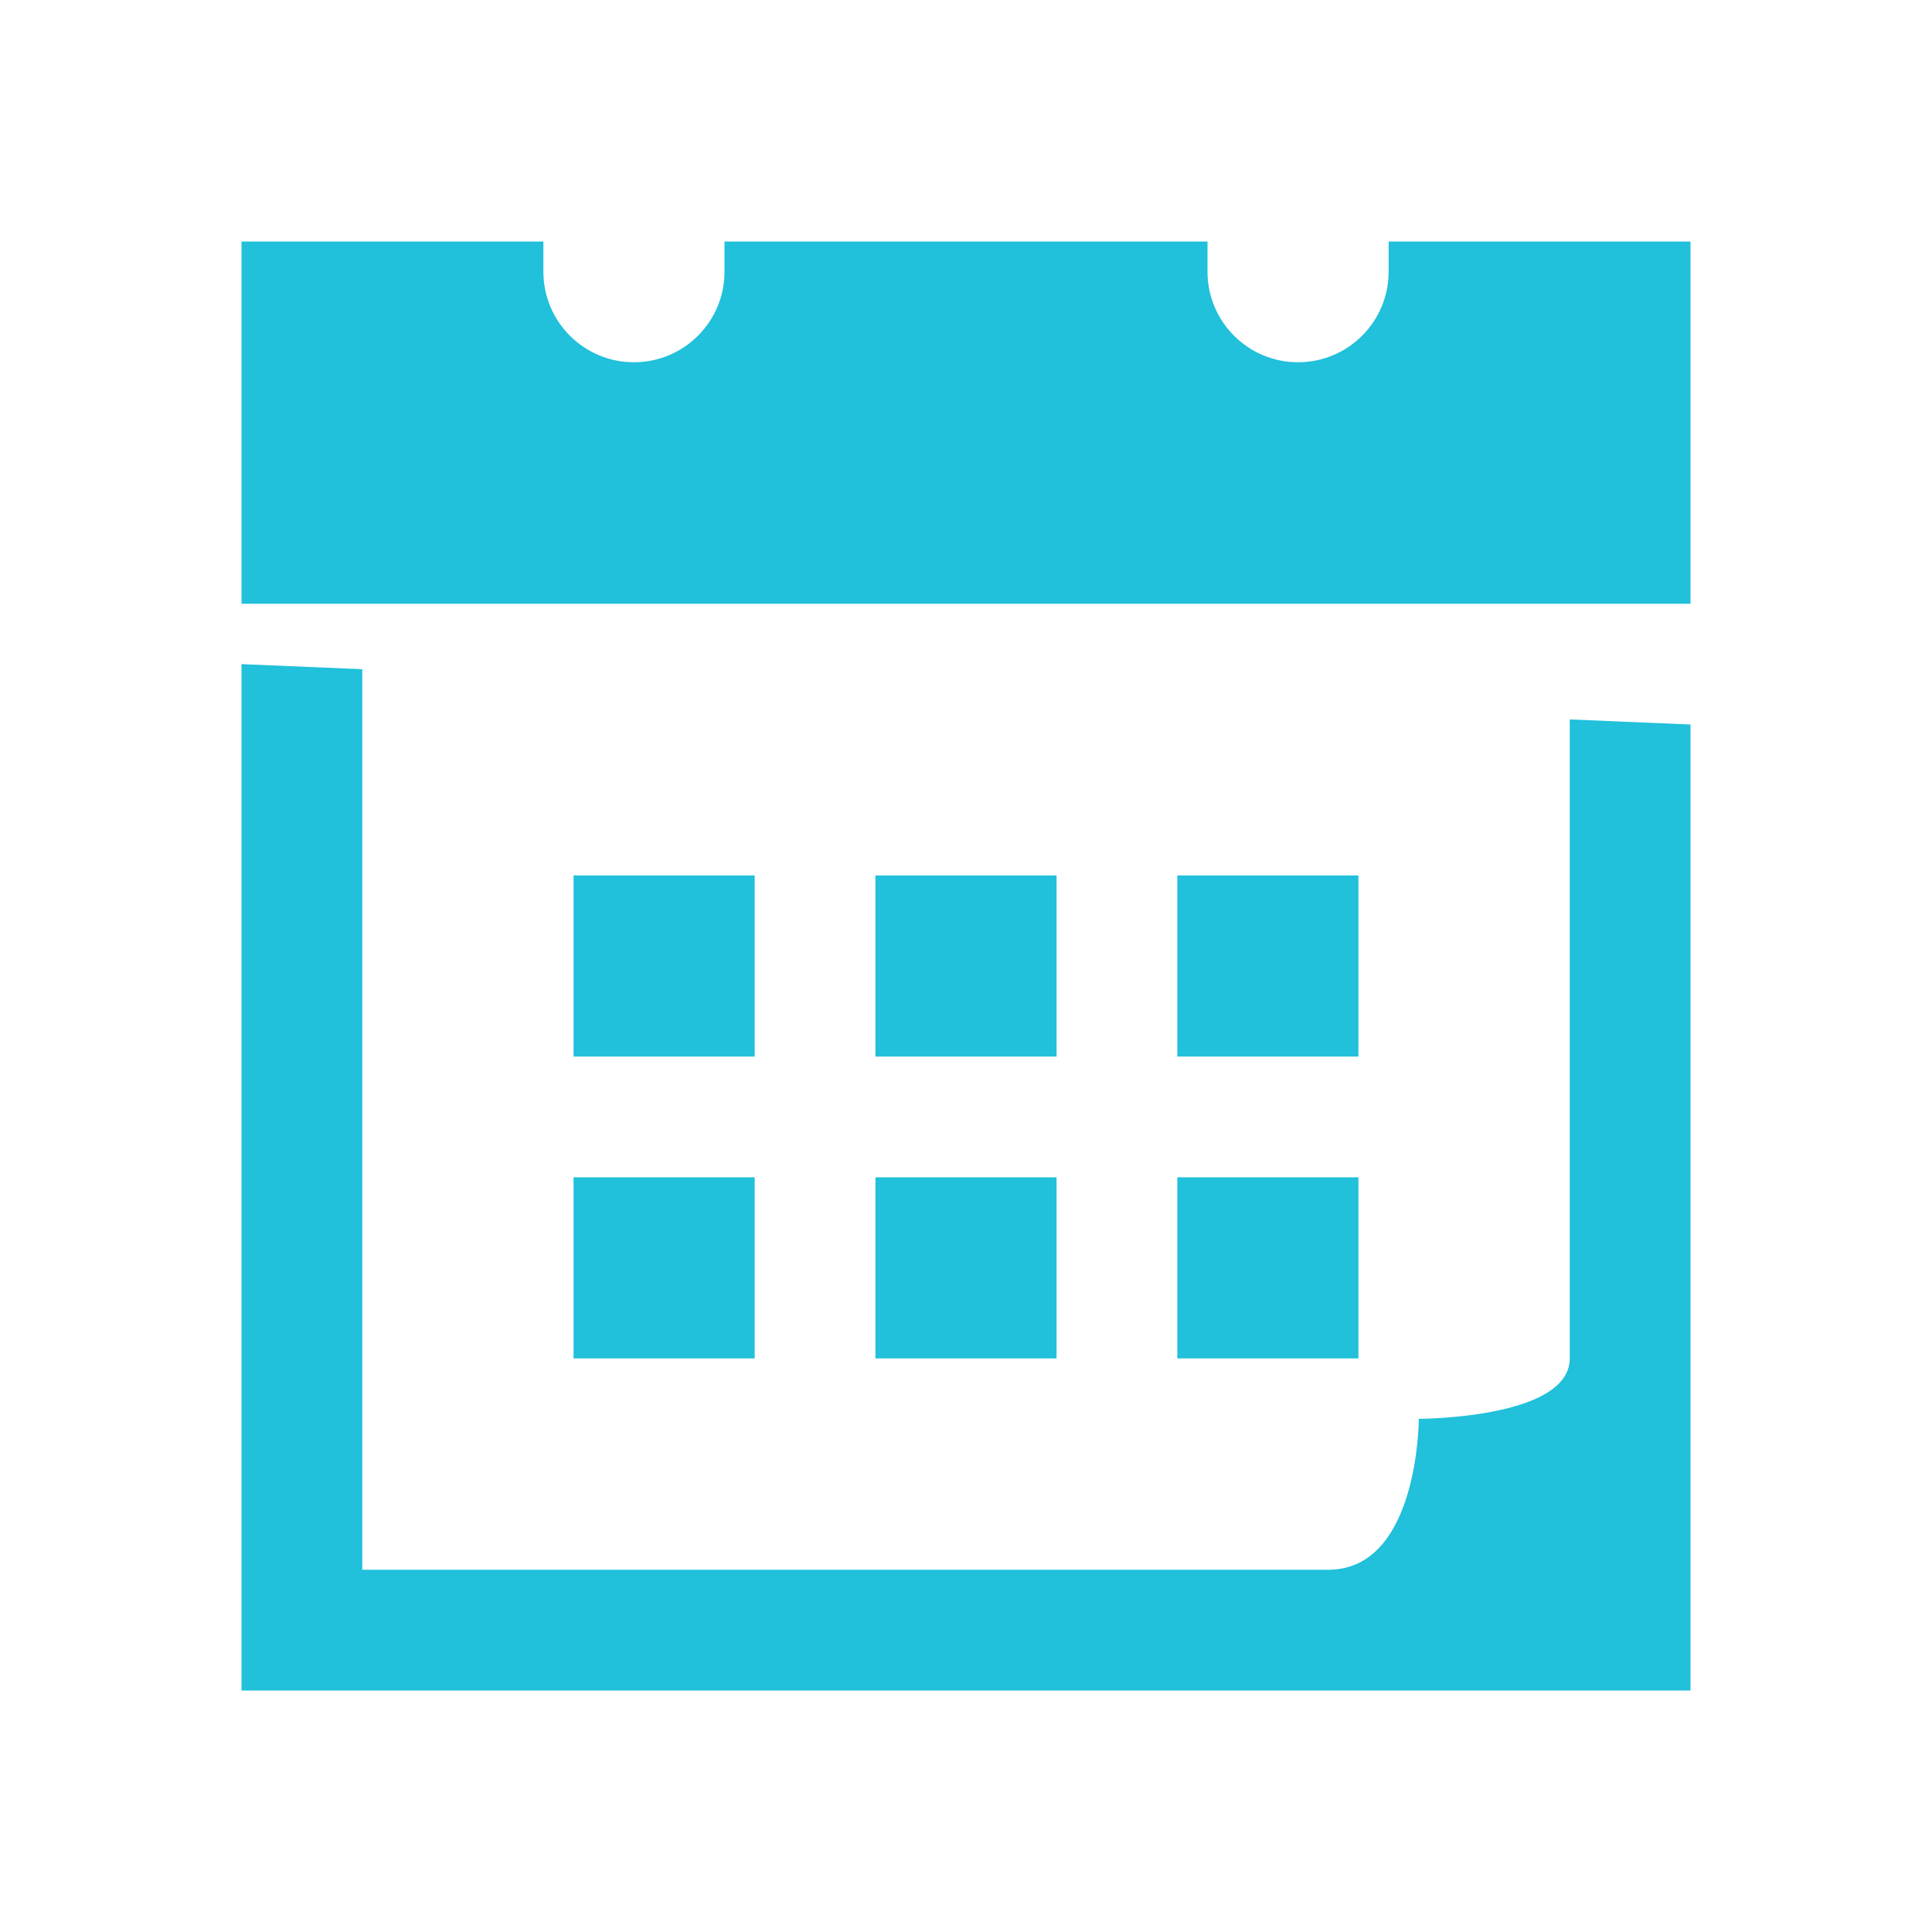 <svg xmlns="http://www.w3.org/2000/svg" xmlns:xlink="http://www.w3.org/1999/xlink" viewBox="0,0,256,256" width="64px" height="64px" fill-rule="nonzero"><g fill="#21c0db" fill-rule="nonzero" stroke="none" stroke-width="1" stroke-linecap="butt" stroke-linejoin="miter" stroke-miterlimit="10" stroke-dasharray="" stroke-dashoffset="0" font-family="none" font-weight="none" font-size="none" text-anchor="none" style="mix-blend-mode: normal"><g transform="scale(4,4)"><path d="M8,8v12h48v-12h-10v1c0,1.657 -1.343,3 -3,3c-1.657,0 -3,-1.343 -3,-3v-1h-16v1c0,1.657 -1.343,3 -3,3c-1.657,0 -3,-1.343 -3,-3v-1zM8,22v34h48v-32l-4,-0.168v21.168c0,2 -5,2 -5,2c0,0 0,5 -3,5h-32v-29.832zM19,29v6h6v-6zM29,29v6h6v-6zM39,29v6h6v-6zM19,39v6h6v-6zM29,39v6h6v-6zM39,39v6h6v-6z"></path></g></g></svg>